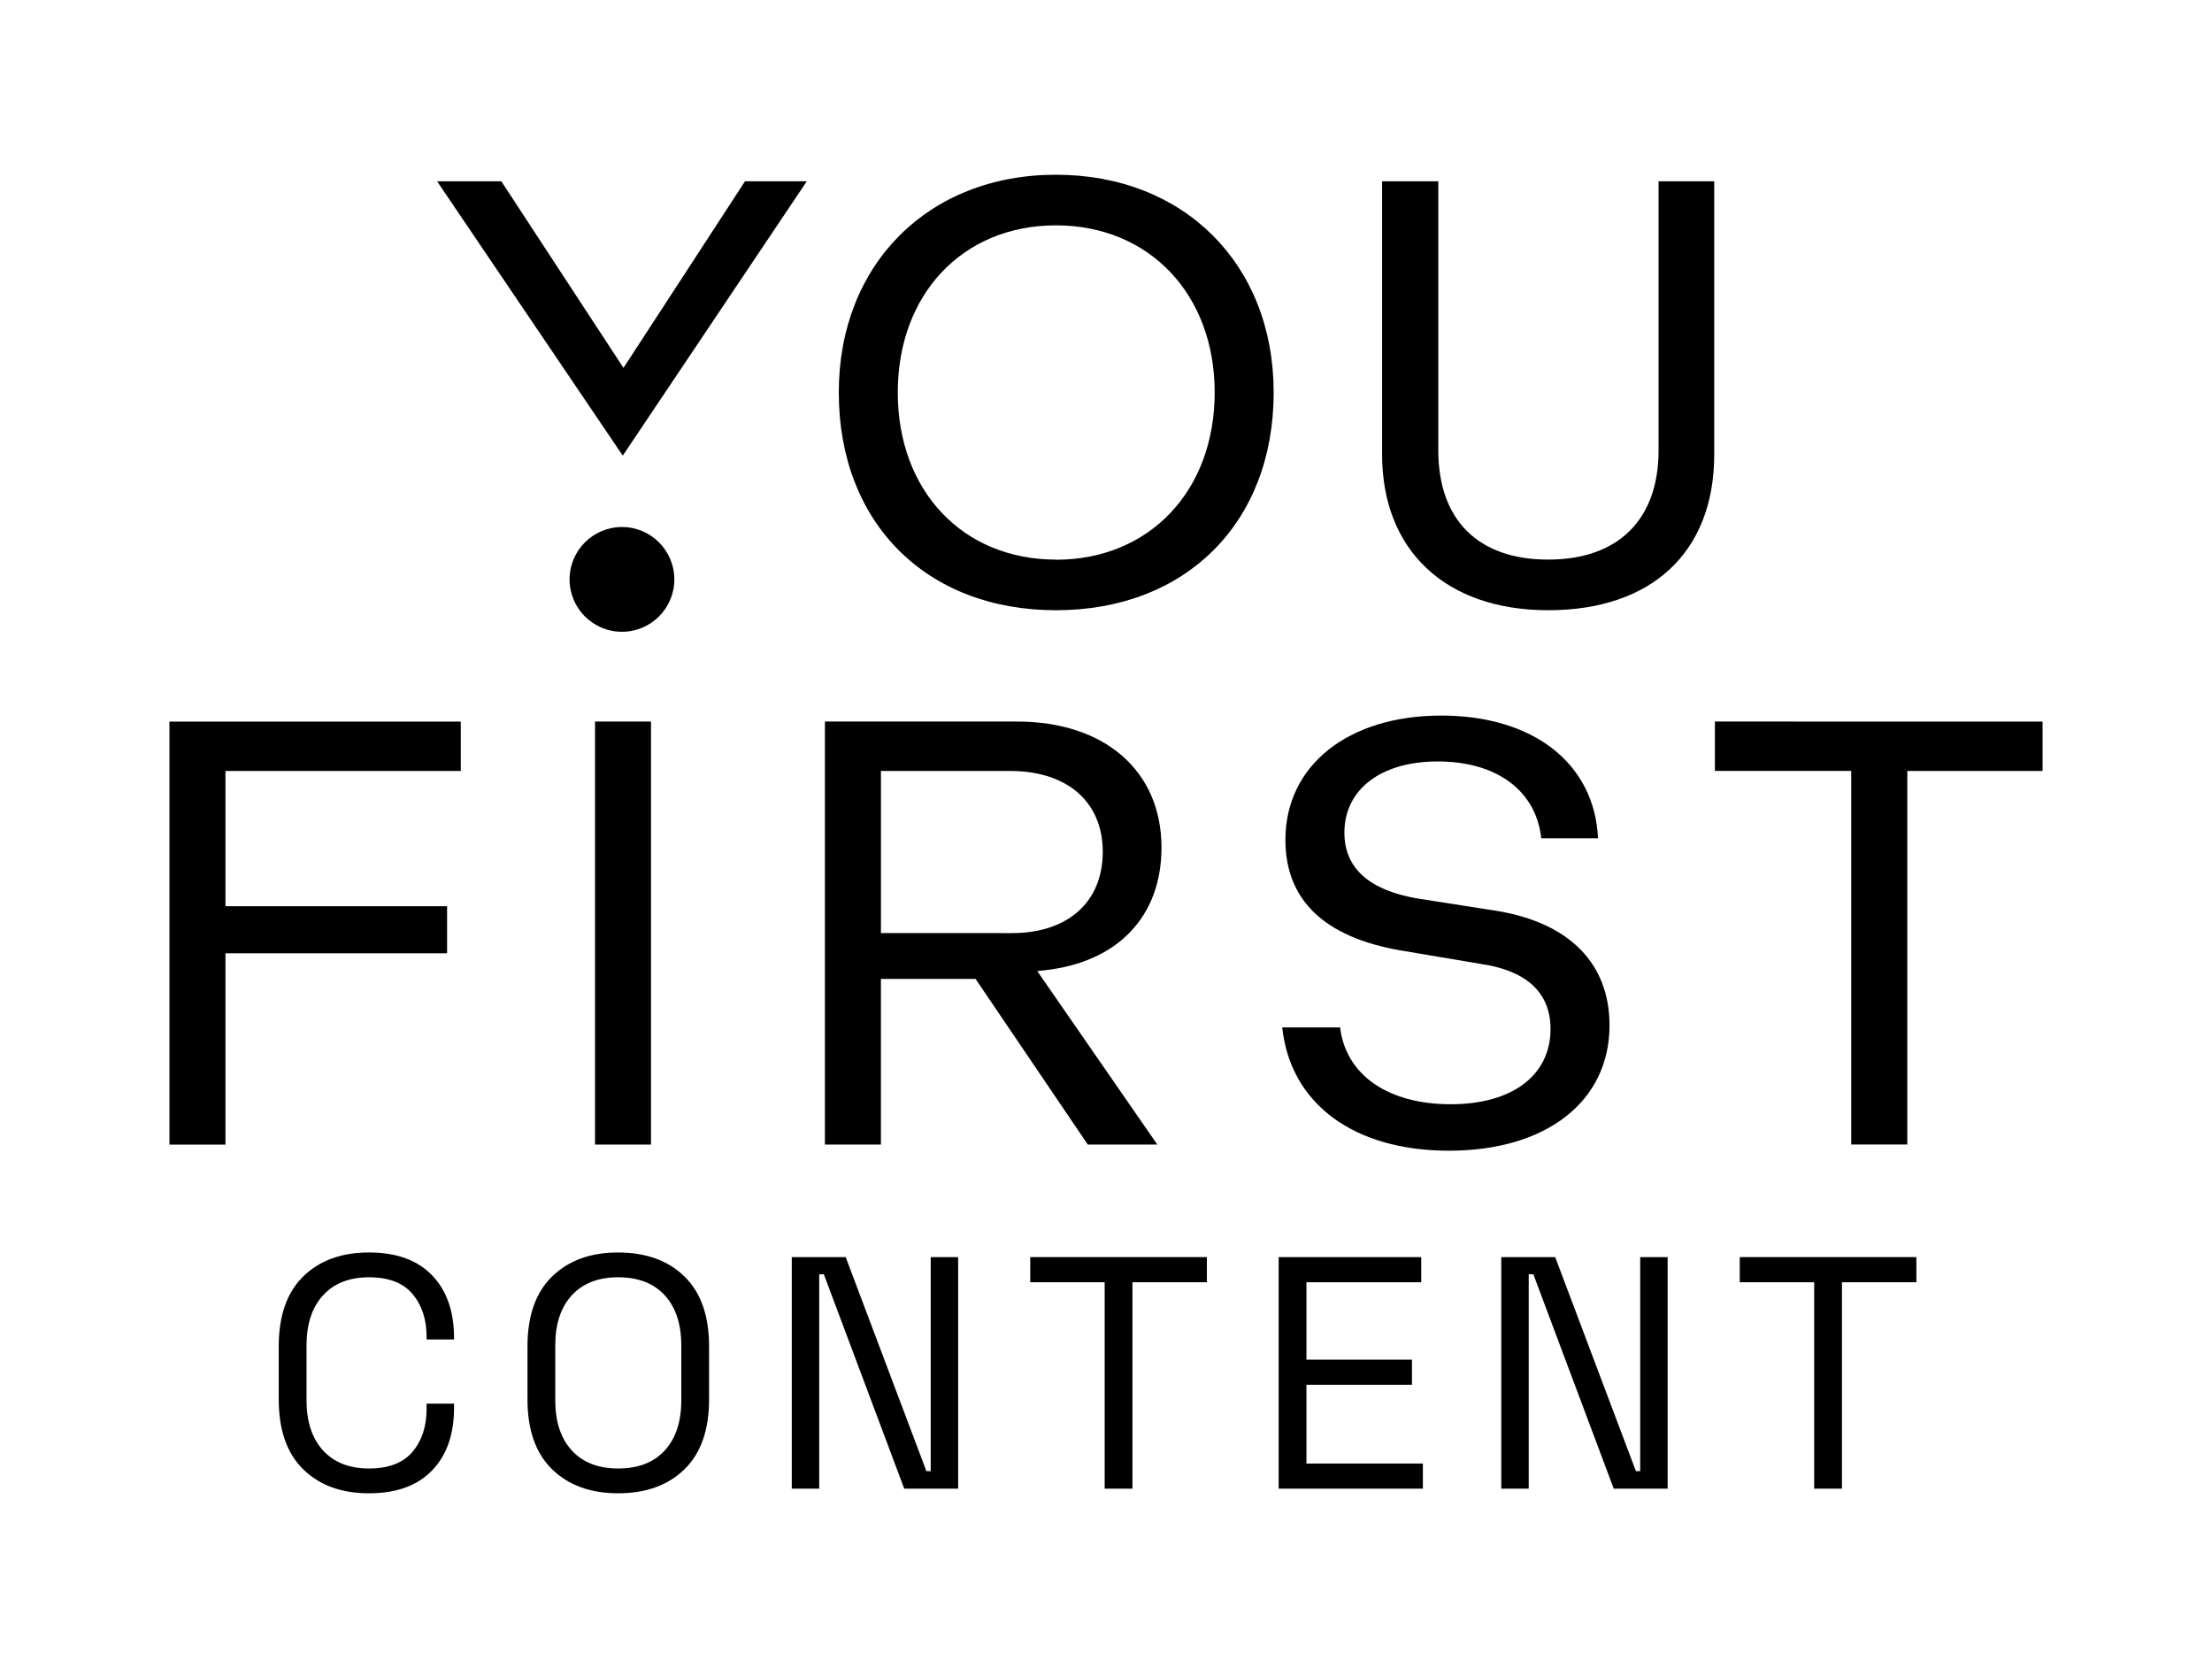 <?xml version="1.0" encoding="UTF-8"?>
<!-- Generator: Adobe Illustrator 27.0.0, SVG Export Plug-In . SVG Version: 6.00 Build 0)  -->
<svg xmlns="http://www.w3.org/2000/svg" xmlns:xlink="http://www.w3.org/1999/xlink" version="1.1" id="Layer_1" x="0px" y="0px" viewBox="0 0 3570.02 2691.84" style="enable-background:new 0 0 3570.02 2691.84;" xml:space="preserve">
<style type="text/css">
	.st0{fill:#133624;}
	.st1{fill:#00D685;}
	.st2{fill:#FFFFFF;}
</style>
<g>
	<g>
		<g>
			<path d="M1202.42,292.56l-196.16,301.13L809.08,292.56H705.43L1005.1,735.3l297-442.74H1202.42z"></path>
		</g>
		<g>
			<path d="M1704.21,281.98c-206.3,0-350.46,144.88-350.46,351.4c0,210.07,140.82,351.4,350.46,351.4s351.4-141.18,351.4-351.4     C2055.6,426.5,1911.09,281.98,1704.21,281.98z M1704.21,903.07c-150.31,0-255.27-110.83-255.27-269.69     s104.96-269.69,255.27-269.69s256.21,110.9,256.21,269.69s-105.4,269.91-256.21,269.91V903.07z"></path>
		</g>
		<g>
			<path d="M2676.83,292.56v434.12c0,112.06-65.19,176.39-178.34,176.39s-177.18-64.33-177.18-176.39V292.56h-90.69v440.86     c0,155.02,102.72,251.36,268.02,251.36c167.69,0,268.02-94.17,268.02-251.36V292.56H2676.83z"></path>
		</g>
		<g>
			<path d="M743.67,1244.18v-79.68h-470.2v682.66h90.4v-308.73h357.7v-75.99h-357.7v-218.26H743.67z"></path>
		</g>
		<g>
			<path d="M960.34,1164.43v682.66h90.33v-682.66H960.34z"></path>
		</g>
		<g>
			<path d="M1685.88,1565.81c118.15-12.97,188.7-86.93,188.7-198.05c0-123.58-91.49-203.33-233.11-203.33h-310.11v682.66h90.4     v-267.3h152.77l181.1,267.3h112.21l-193.7-279.9L1685.88,1565.81z M1421.77,1505.76v-261.57h211.38     c90.48,1.01,146.62,50.71,146.62,130.39c0,80.99-56.14,131.26-146.62,131.26L1421.77,1505.76z"></path>
		</g>
		<g>
			<path d="M2416.2,1470.04l-128.8-20.14c-78.02-13.4-117.64-49.19-117.64-106.19c0-69.76,59.11-114.89,150.53-114.89     c95.47,0,158.93,47.3,167.19,124.01h91.63c-5.58-120.54-104.02-198.05-253.03-198.05c-150.45,0-251.51,80.55-251.51,200.51     c0,96.85,62.37,156.97,185.37,178.42l127.85,21.51c28.25,4.42,114.67,17.89,114.67,105.18c0,74.97-61.72,121.62-161.03,121.62     c-101.41,0-169.36-47.3-178.63-124.01h-93.37c13.11,123.15,115.39,198.99,269.11,198.99c157.41,0,259.11-79.68,259.11-202.39     C2597.66,1555.23,2533.19,1489.38,2416.2,1470.04z"></path>
		</g>
		<g>
			<path d="M2767.74,1164.43v79.68h220v602.9h90.55v-602.83h218.26v-79.68L2767.74,1164.43z"></path>
		</g>
		<g>
			<path d="M1003.8,850.48c-46.69,0-84.54,37.85-84.54,84.54s37.85,84.54,84.54,84.54c46.69,0,84.54-37.85,84.54-84.54l0,0     C1088.33,888.33,1050.49,850.48,1003.8,850.48z"></path>
		</g>
	</g>
	<g>
		<path d="M595.6,2409.86c-44.49,0-79.9-12.9-106.24-38.7c-26.34-25.8-39.5-63.44-39.5-112.91v-85.42    c0-49.46,13.16-87.1,39.5-112.91c26.33-25.8,61.74-38.7,106.24-38.7c44.13,0,78.03,12.28,101.7,36.83    c23.66,24.56,35.5,58.19,35.5,100.9v2.67h-44.31v-4.27c0-28.11-7.57-51.16-22.69-69.13c-15.13-17.97-38.53-26.96-70.2-26.96    c-31.68,0-56.41,9.7-74.21,29.1c-17.8,19.4-26.69,46.54-26.69,81.41v87.55c0,34.88,8.89,62.02,26.69,81.41    c17.79,19.4,42.52,29.09,74.21,29.09c31.67,0,55.07-8.98,70.2-26.96c15.12-17.97,22.69-41.01,22.69-69.13v-8.54h44.31v6.94    c0,42.71-11.84,76.34-35.5,100.9C673.62,2397.58,639.73,2409.86,595.6,2409.86z"></path>
		<path d="M997.59,2409.86c-44.49,0-79.99-12.9-106.5-38.7c-26.52-25.8-39.77-63.44-39.77-112.91v-85.42    c0-49.46,13.25-87.1,39.77-112.91c26.51-25.8,62.01-38.7,106.5-38.7c44.84,0,80.52,12.9,107.04,38.7    c26.51,25.81,39.77,63.44,39.77,112.91v85.42c0,49.47-13.26,87.11-39.77,112.91C1078.11,2396.96,1042.43,2409.86,997.59,2409.86z     M997.59,2369.82c32.38,0,57.47-9.69,75.27-29.09c17.79-19.39,26.69-46.35,26.69-80.88v-88.62c0-34.52-8.9-61.48-26.69-80.88    c-17.8-19.39-42.89-29.1-75.27-29.1c-32.03,0-56.95,9.7-74.74,29.1c-17.8,19.4-26.69,46.36-26.69,80.88v88.62    c0,34.52,8.89,61.48,26.69,80.88C940.64,2360.13,965.56,2369.82,997.59,2369.82z"></path>
		<path d="M1277.86,2402.38v-373.7h87.02l130.26,345.4h6.94v-345.4h44.31v373.7h-87.02l-129.73-345.94h-7.47v345.94H1277.86z"></path>
		<path d="M1782.87,2402.38v-333.12h-120.12v-40.57h285.08v40.57h-120.12v333.12H1782.87z"></path>
		<path d="M2063.68,2402.38v-373.7h230.09v40.57h-185.25v124.92h170.3v40.57h-170.3v127.06h187.92v40.57H2063.68z"></path>
		<path d="M2422.95,2402.38v-373.7h87.02l130.26,345.4h6.94v-345.4h44.31v373.7h-87.02l-129.73-345.94h-7.47v345.94H2422.95z"></path>
		<path d="M2927.97,2402.38v-333.12h-120.12v-40.57h285.08v40.57h-120.12v333.12H2927.97z"></path>
	</g>
</g>
</svg>
